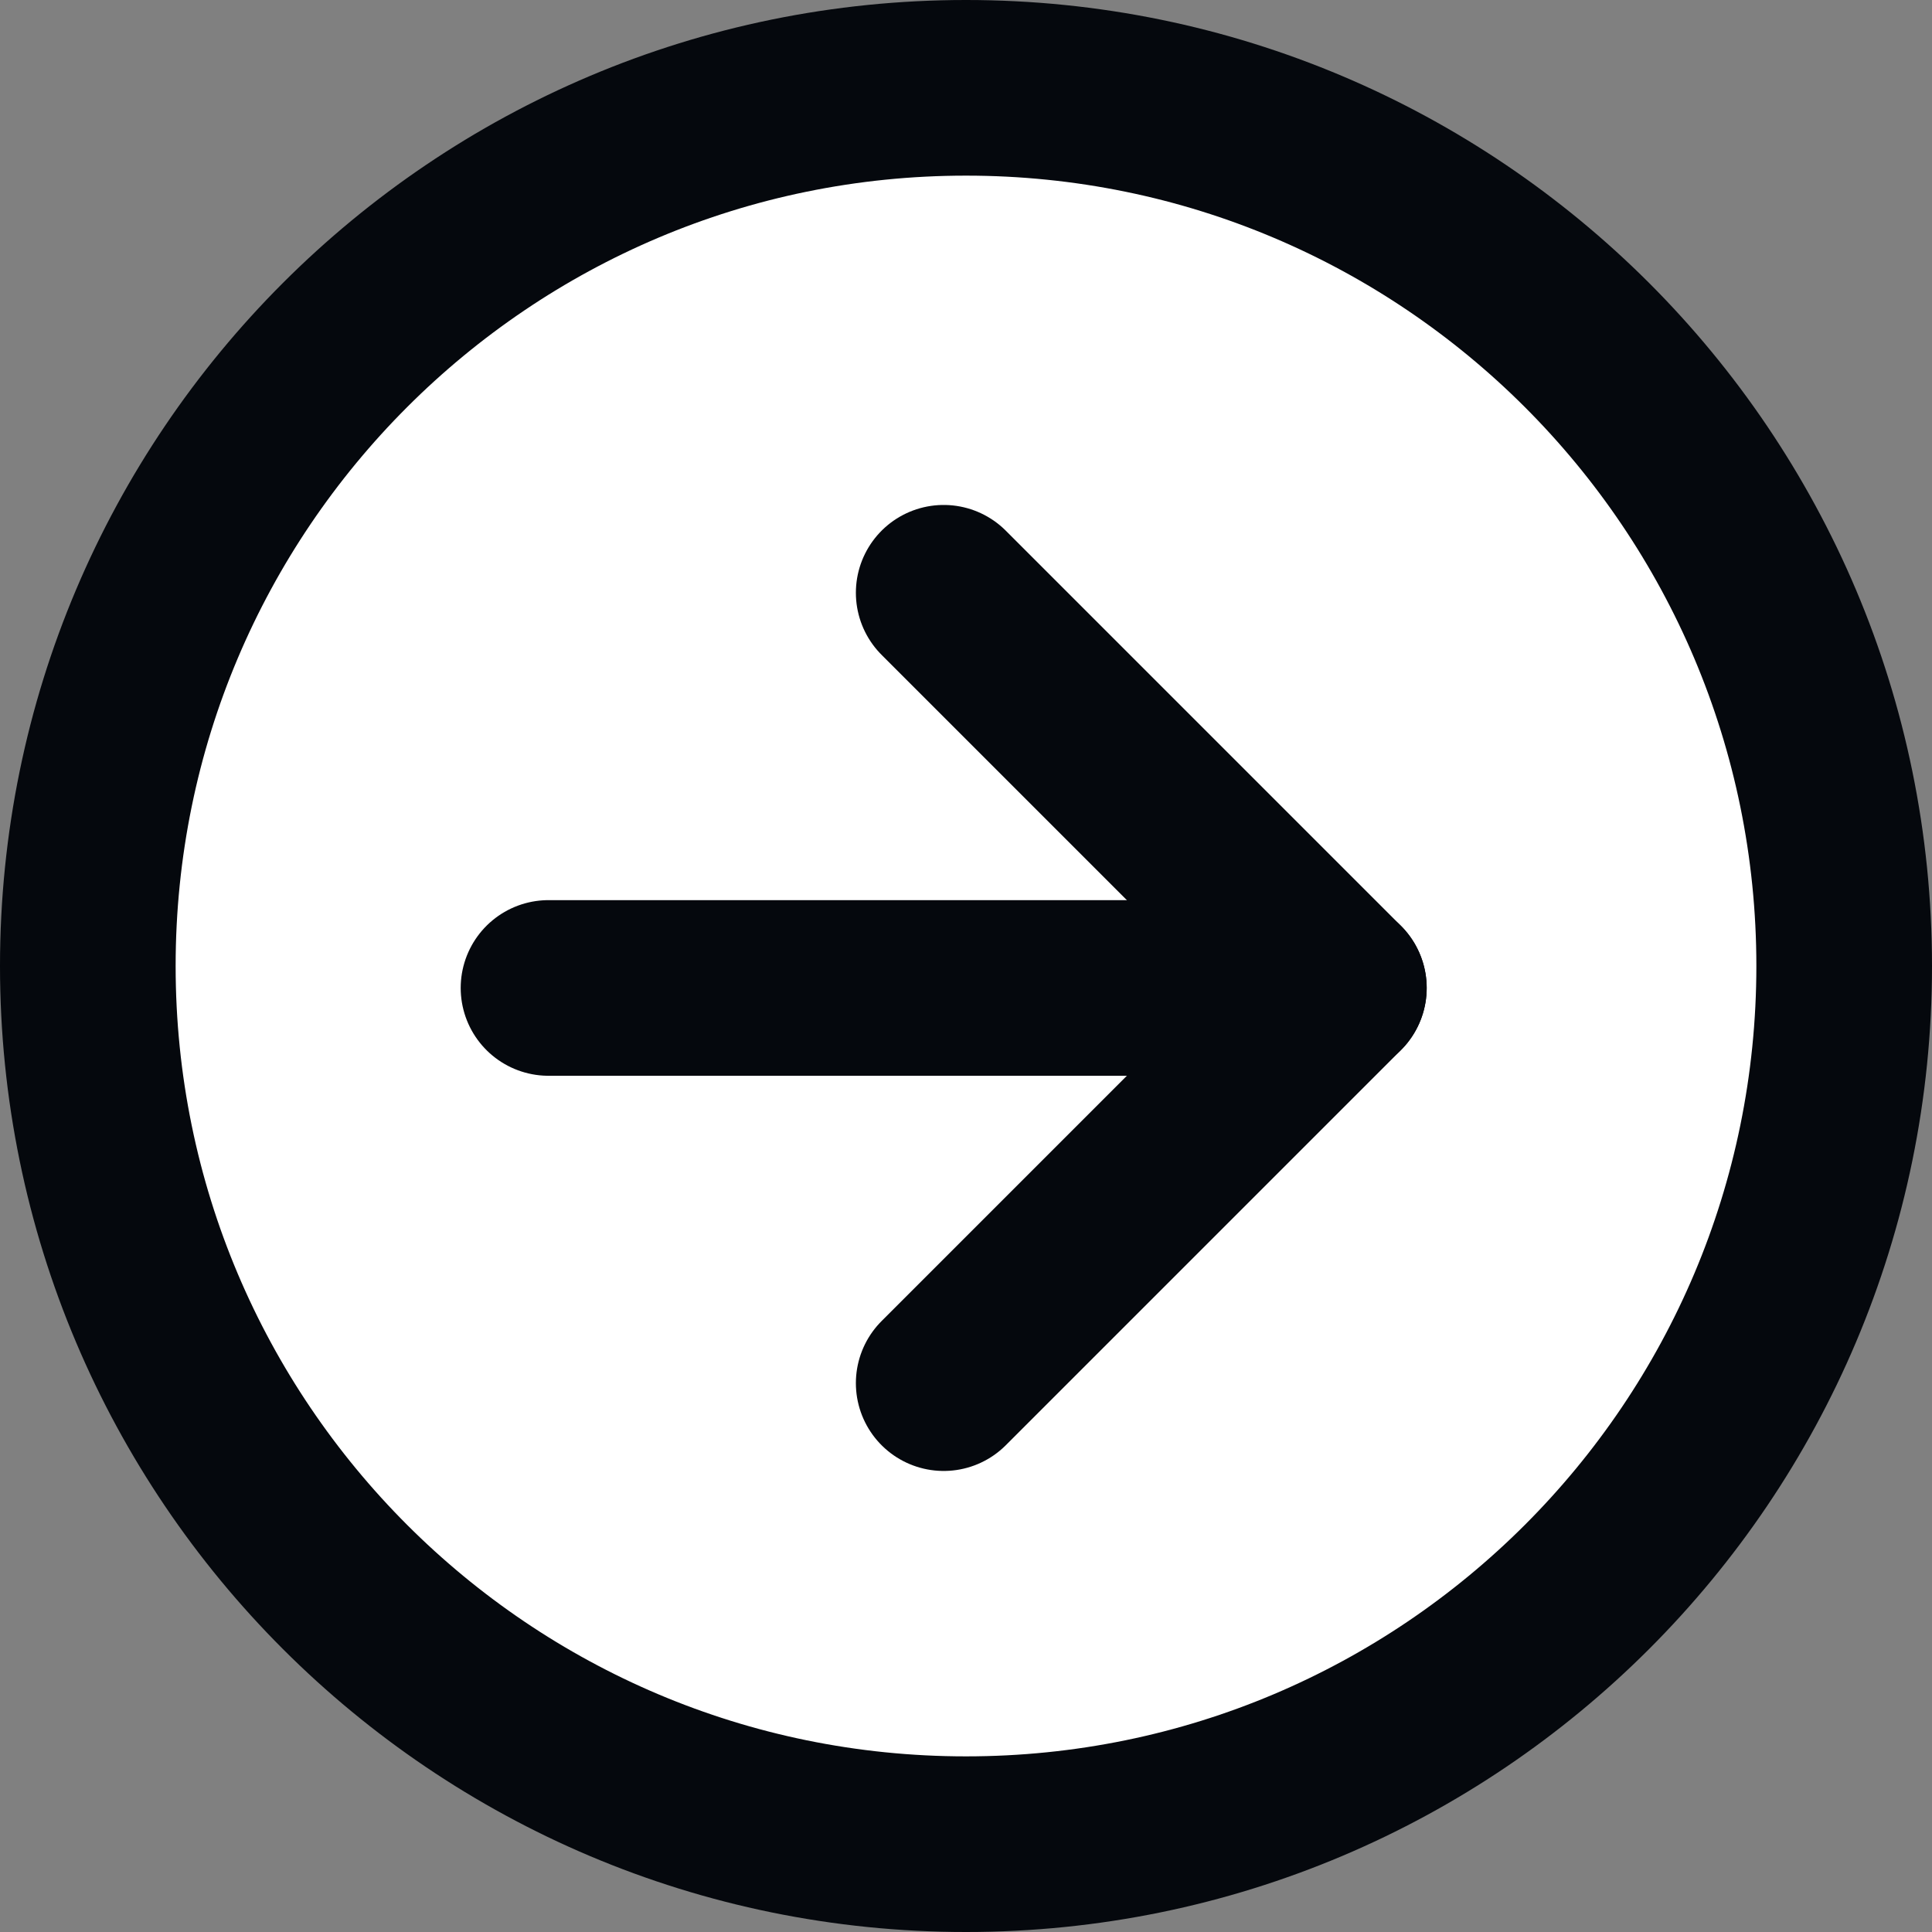 <svg width="44" height="44" viewBox="0 0 44 44" fill="none" xmlns="http://www.w3.org/2000/svg">
<rect x="0" y="0" width="44" height="44" fill="#808080" stroke="none"/>
<circle cx="22" cy="22" r="20" fill="white"/>
<path d="M22 42C33.046 42 42 33.046 42 22C42 10.954 33.046 2 22 2C10.954 2 2 10.954 2 22C2 33.046 10.954 42 22 42Z" stroke="#05080D" stroke-width="4" stroke-linejoin="round"/>
<path d="M12.492 22.5H30.492" stroke="#05080D" stroke-width="4" stroke-linecap="round" stroke-linejoin="round"/>
<path d="M21.492 13.5L30.492 22.5L21.492 31.5" stroke="#05080D" stroke-width="4" stroke-linecap="round" stroke-linejoin="round"/>
</svg>
